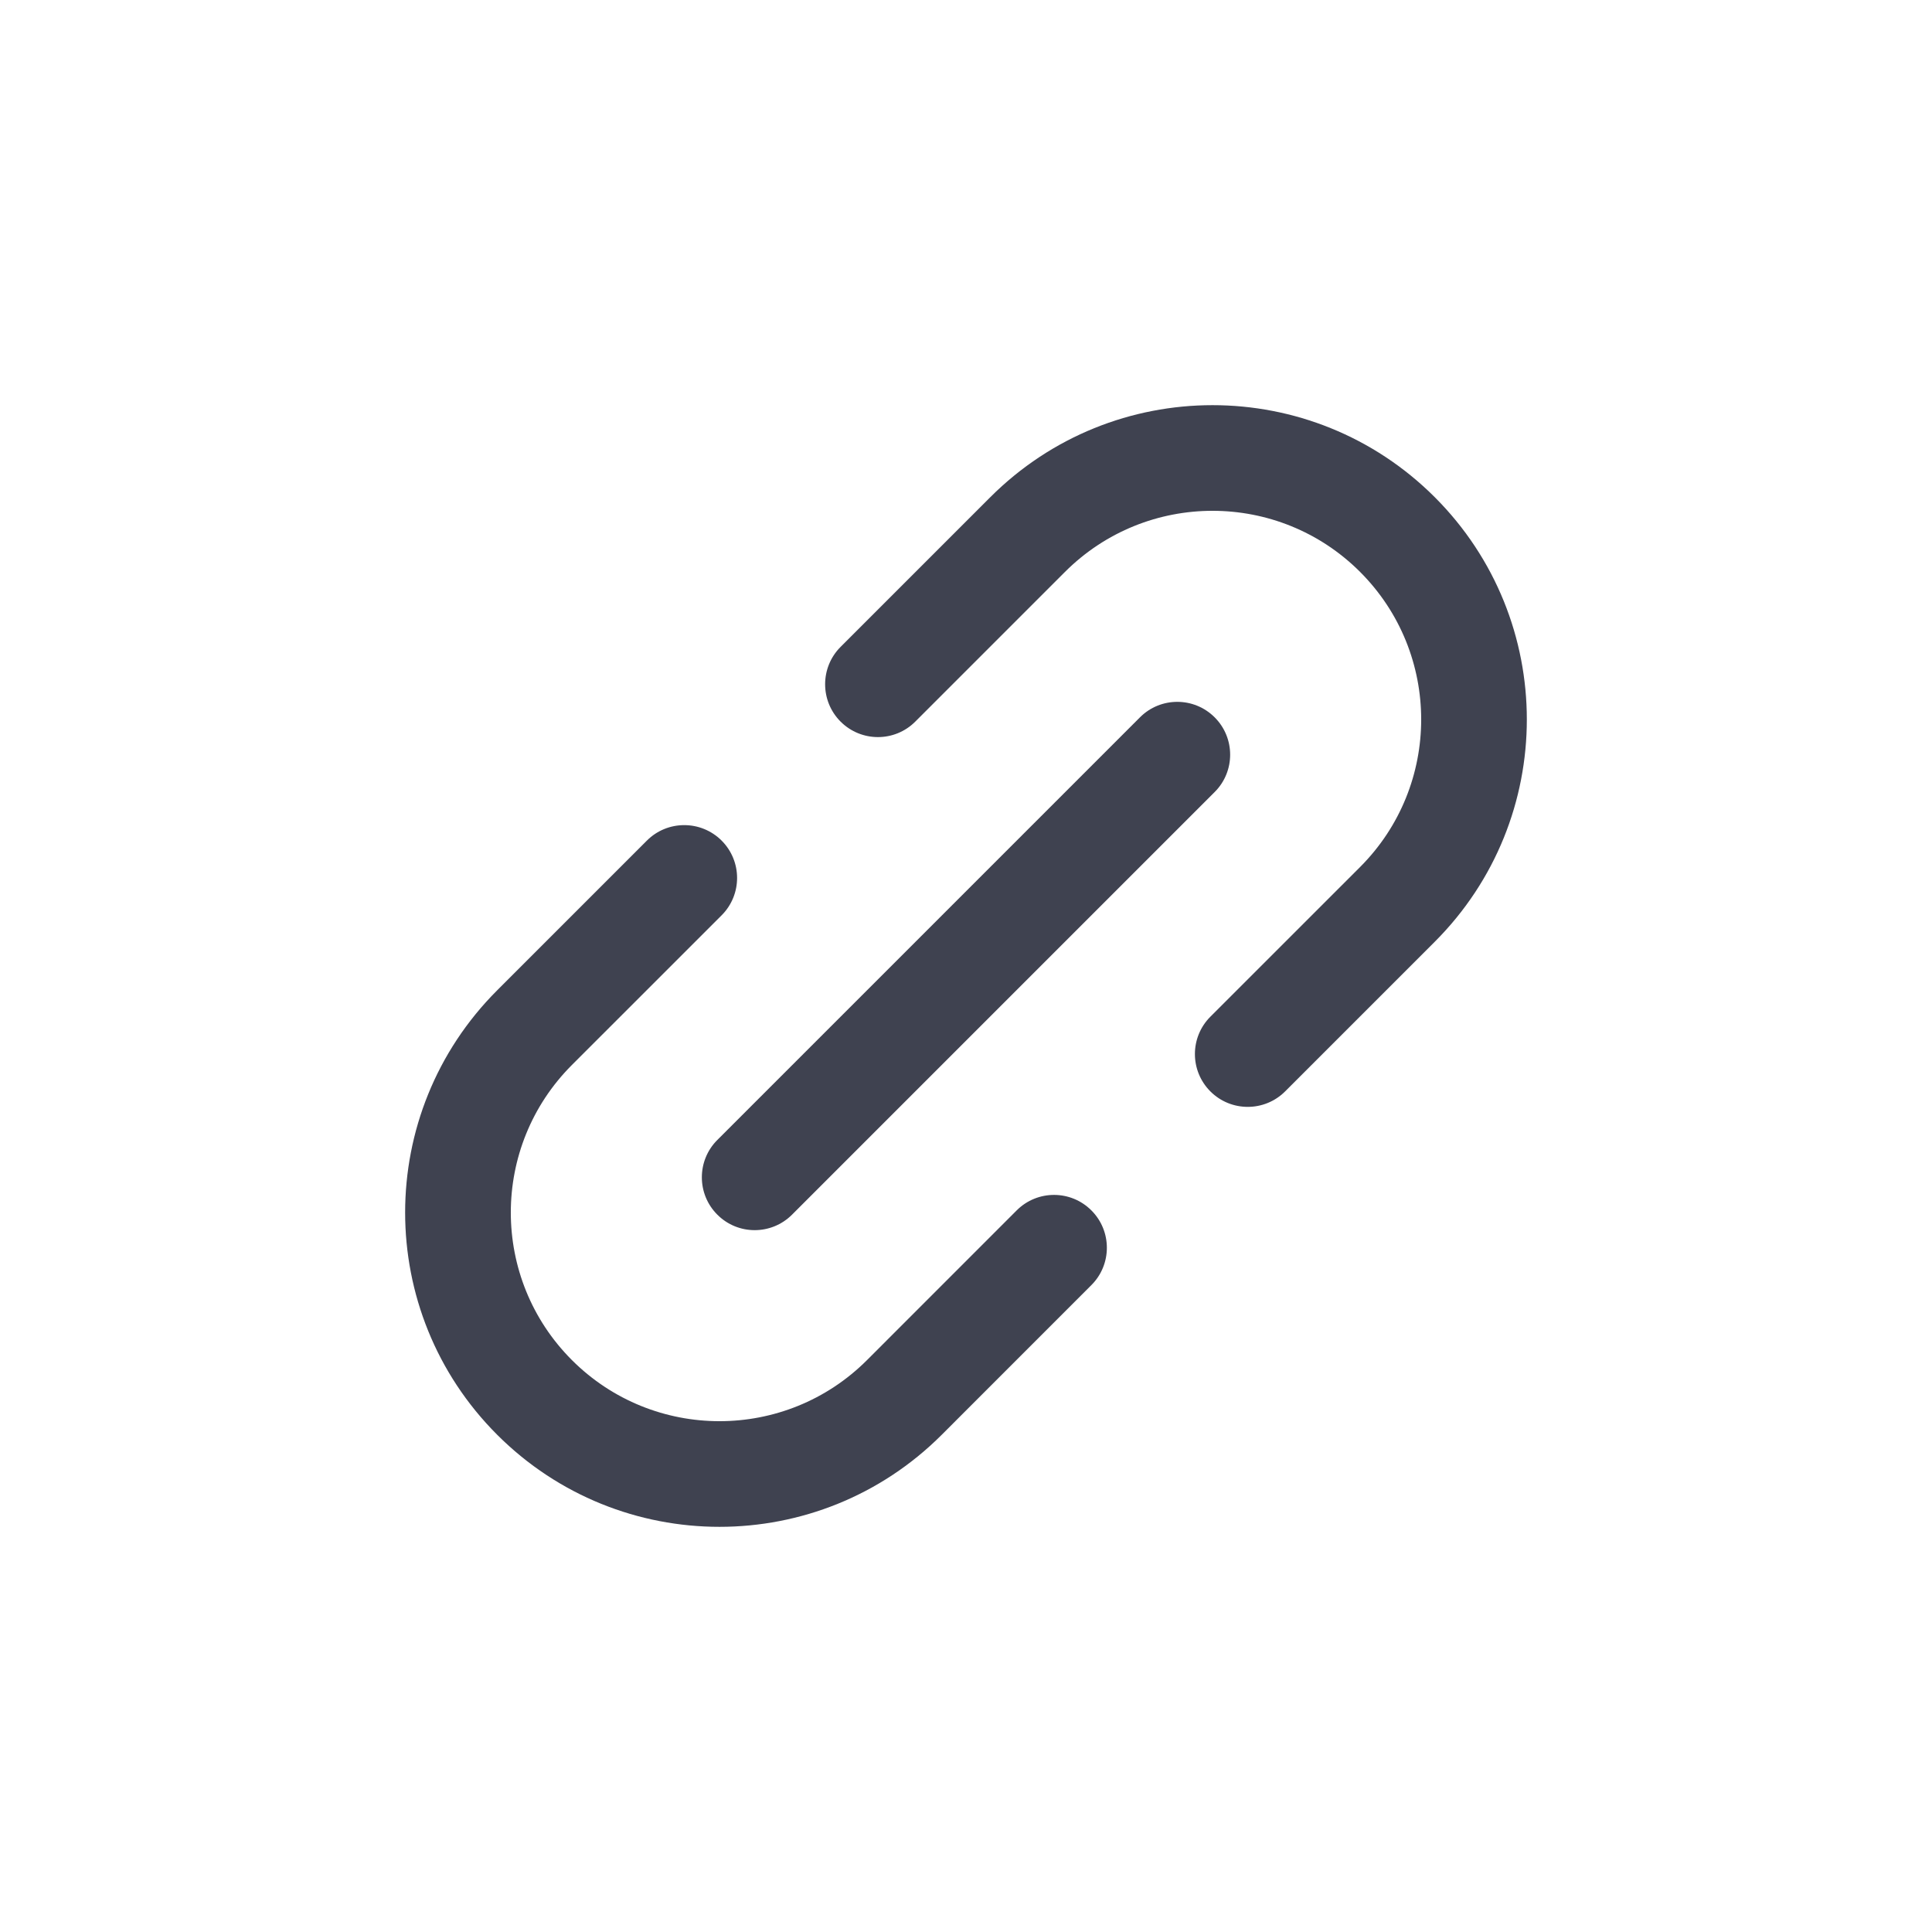 <svg width="48" height="48" viewBox="0 0 48 48" fill="none" xmlns="http://www.w3.org/2000/svg">
<path fill-rule="evenodd" clip-rule="evenodd" d="M33.791 14.209C31.766 12.185 28.484 12.185 26.459 14.209L22.74 17.928C22.228 18.441 21.397 18.441 20.884 17.928C20.372 17.416 20.372 16.584 20.884 16.072L24.603 12.353C27.653 9.304 32.597 9.304 35.647 12.353C38.696 15.403 38.696 20.347 35.647 23.397L31.928 27.116C31.415 27.628 30.584 27.628 30.072 27.116C29.559 26.603 29.559 25.772 30.072 25.259L33.791 21.541C35.815 19.516 35.815 16.234 33.791 14.209ZM14.209 33.791C16.234 35.815 19.516 35.815 21.541 33.791L25.259 30.072C25.772 29.559 26.603 29.559 27.115 30.072C27.628 30.584 27.628 31.416 27.115 31.928L23.397 35.647C20.347 38.696 15.403 38.696 12.353 35.647C9.303 32.597 9.303 27.653 12.353 24.603L16.072 20.884C16.584 20.372 17.415 20.372 17.928 20.884C18.441 21.397 18.441 22.228 17.928 22.741L14.209 26.459C12.185 28.484 12.185 31.766 14.209 33.791ZM30.178 19.678C30.691 19.166 30.691 18.334 30.178 17.822C29.665 17.309 28.834 17.309 28.322 17.822L17.822 28.322C17.309 28.834 17.309 29.666 17.822 30.178C18.334 30.691 19.165 30.691 19.678 30.178L30.178 19.678Z" fill="#3F4250"/>
</svg>
